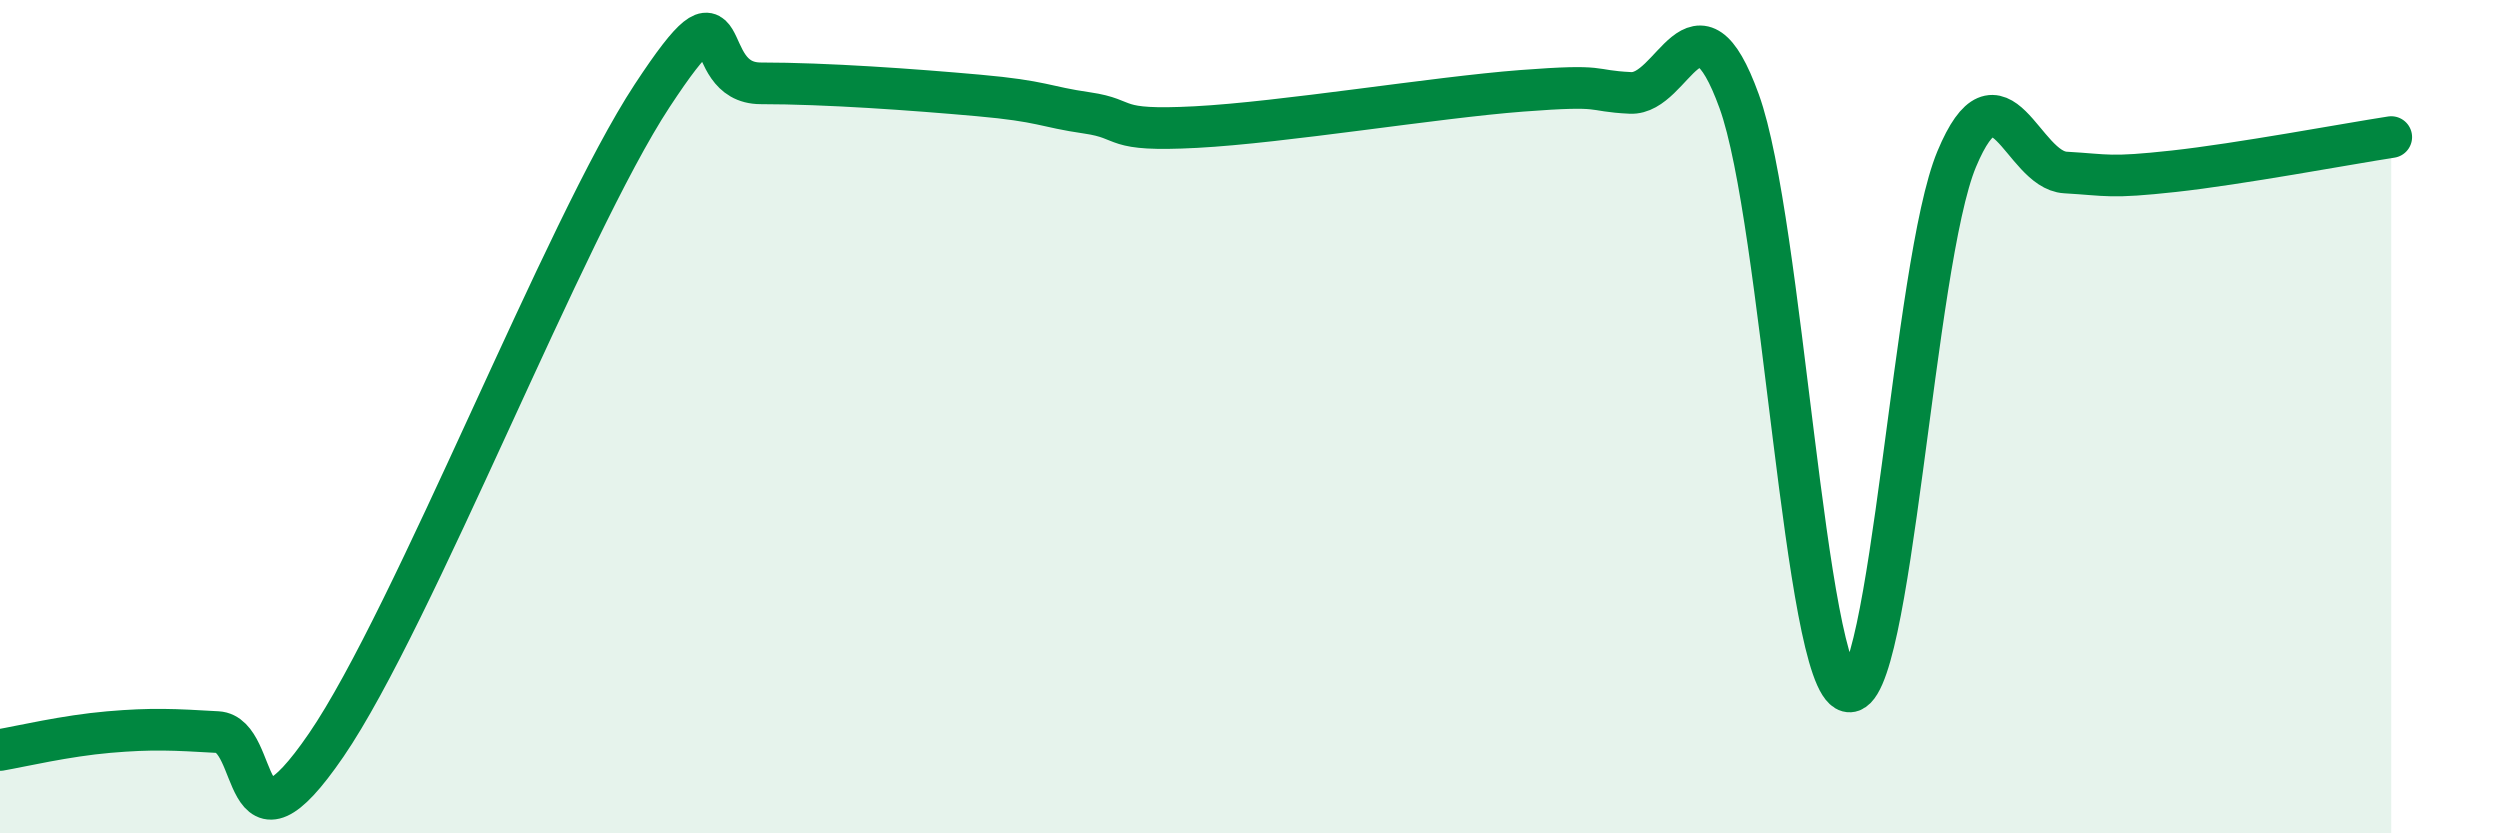 
    <svg width="60" height="20" viewBox="0 0 60 20" xmlns="http://www.w3.org/2000/svg">
      <path
        d="M 0,18 C 0.52,17.91 1.57,17.66 2.61,17.57 C 3.65,17.48 4.18,17.51 5.22,17.57 C 6.26,17.63 5.74,20.93 7.83,17.88 C 9.92,14.83 13.56,5.48 15.65,2.3 C 17.74,-0.88 16.69,2 18.26,2 C 19.83,2 21.91,2.15 23.48,2.29 C 25.05,2.43 25.05,2.56 26.09,2.71 C 27.13,2.86 26.61,3.16 28.7,3.05 C 30.79,2.94 34.43,2.34 36.52,2.18 C 38.61,2.02 38.09,2.18 39.13,2.23 C 40.17,2.28 40.7,-0.44 41.74,2.43 C 42.78,5.3 43.31,16.31 44.35,16.59 C 45.39,16.87 45.92,6.31 46.96,3.82 C 48,1.33 48.53,4.08 49.57,4.14 C 50.61,4.2 50.61,4.28 52.17,4.11 C 53.73,3.94 56.35,3.45 57.39,3.29L57.39 20L0 20Z"
        fill="#008740"
        opacity="0.1"
        stroke-linecap="round"
        stroke-linejoin="round"
      />
      <path
        d="M 0,18 C 0.52,17.91 1.57,17.66 2.61,17.57 C 3.65,17.48 4.18,17.51 5.22,17.57 C 6.26,17.63 5.74,20.93 7.83,17.88 C 9.92,14.83 13.56,5.48 15.65,2.3 C 17.74,-0.88 16.69,2 18.26,2 C 19.83,2 21.91,2.15 23.48,2.29 C 25.05,2.43 25.05,2.56 26.09,2.71 C 27.13,2.86 26.61,3.16 28.7,3.05 C 30.79,2.94 34.43,2.34 36.52,2.18 C 38.61,2.02 38.09,2.18 39.13,2.23 C 40.17,2.28 40.7,-0.44 41.74,2.43 C 42.78,5.3 43.31,16.31 44.35,16.59 C 45.39,16.87 45.92,6.31 46.96,3.82 C 48,1.33 48.53,4.08 49.57,4.14 C 50.61,4.2 50.61,4.28 52.17,4.11 C 53.73,3.94 56.35,3.45 57.39,3.29"
        stroke="#008740"
        stroke-width="1"
        fill="none"
        stroke-linecap="round"
        stroke-linejoin="round"
      />
    </svg>
  